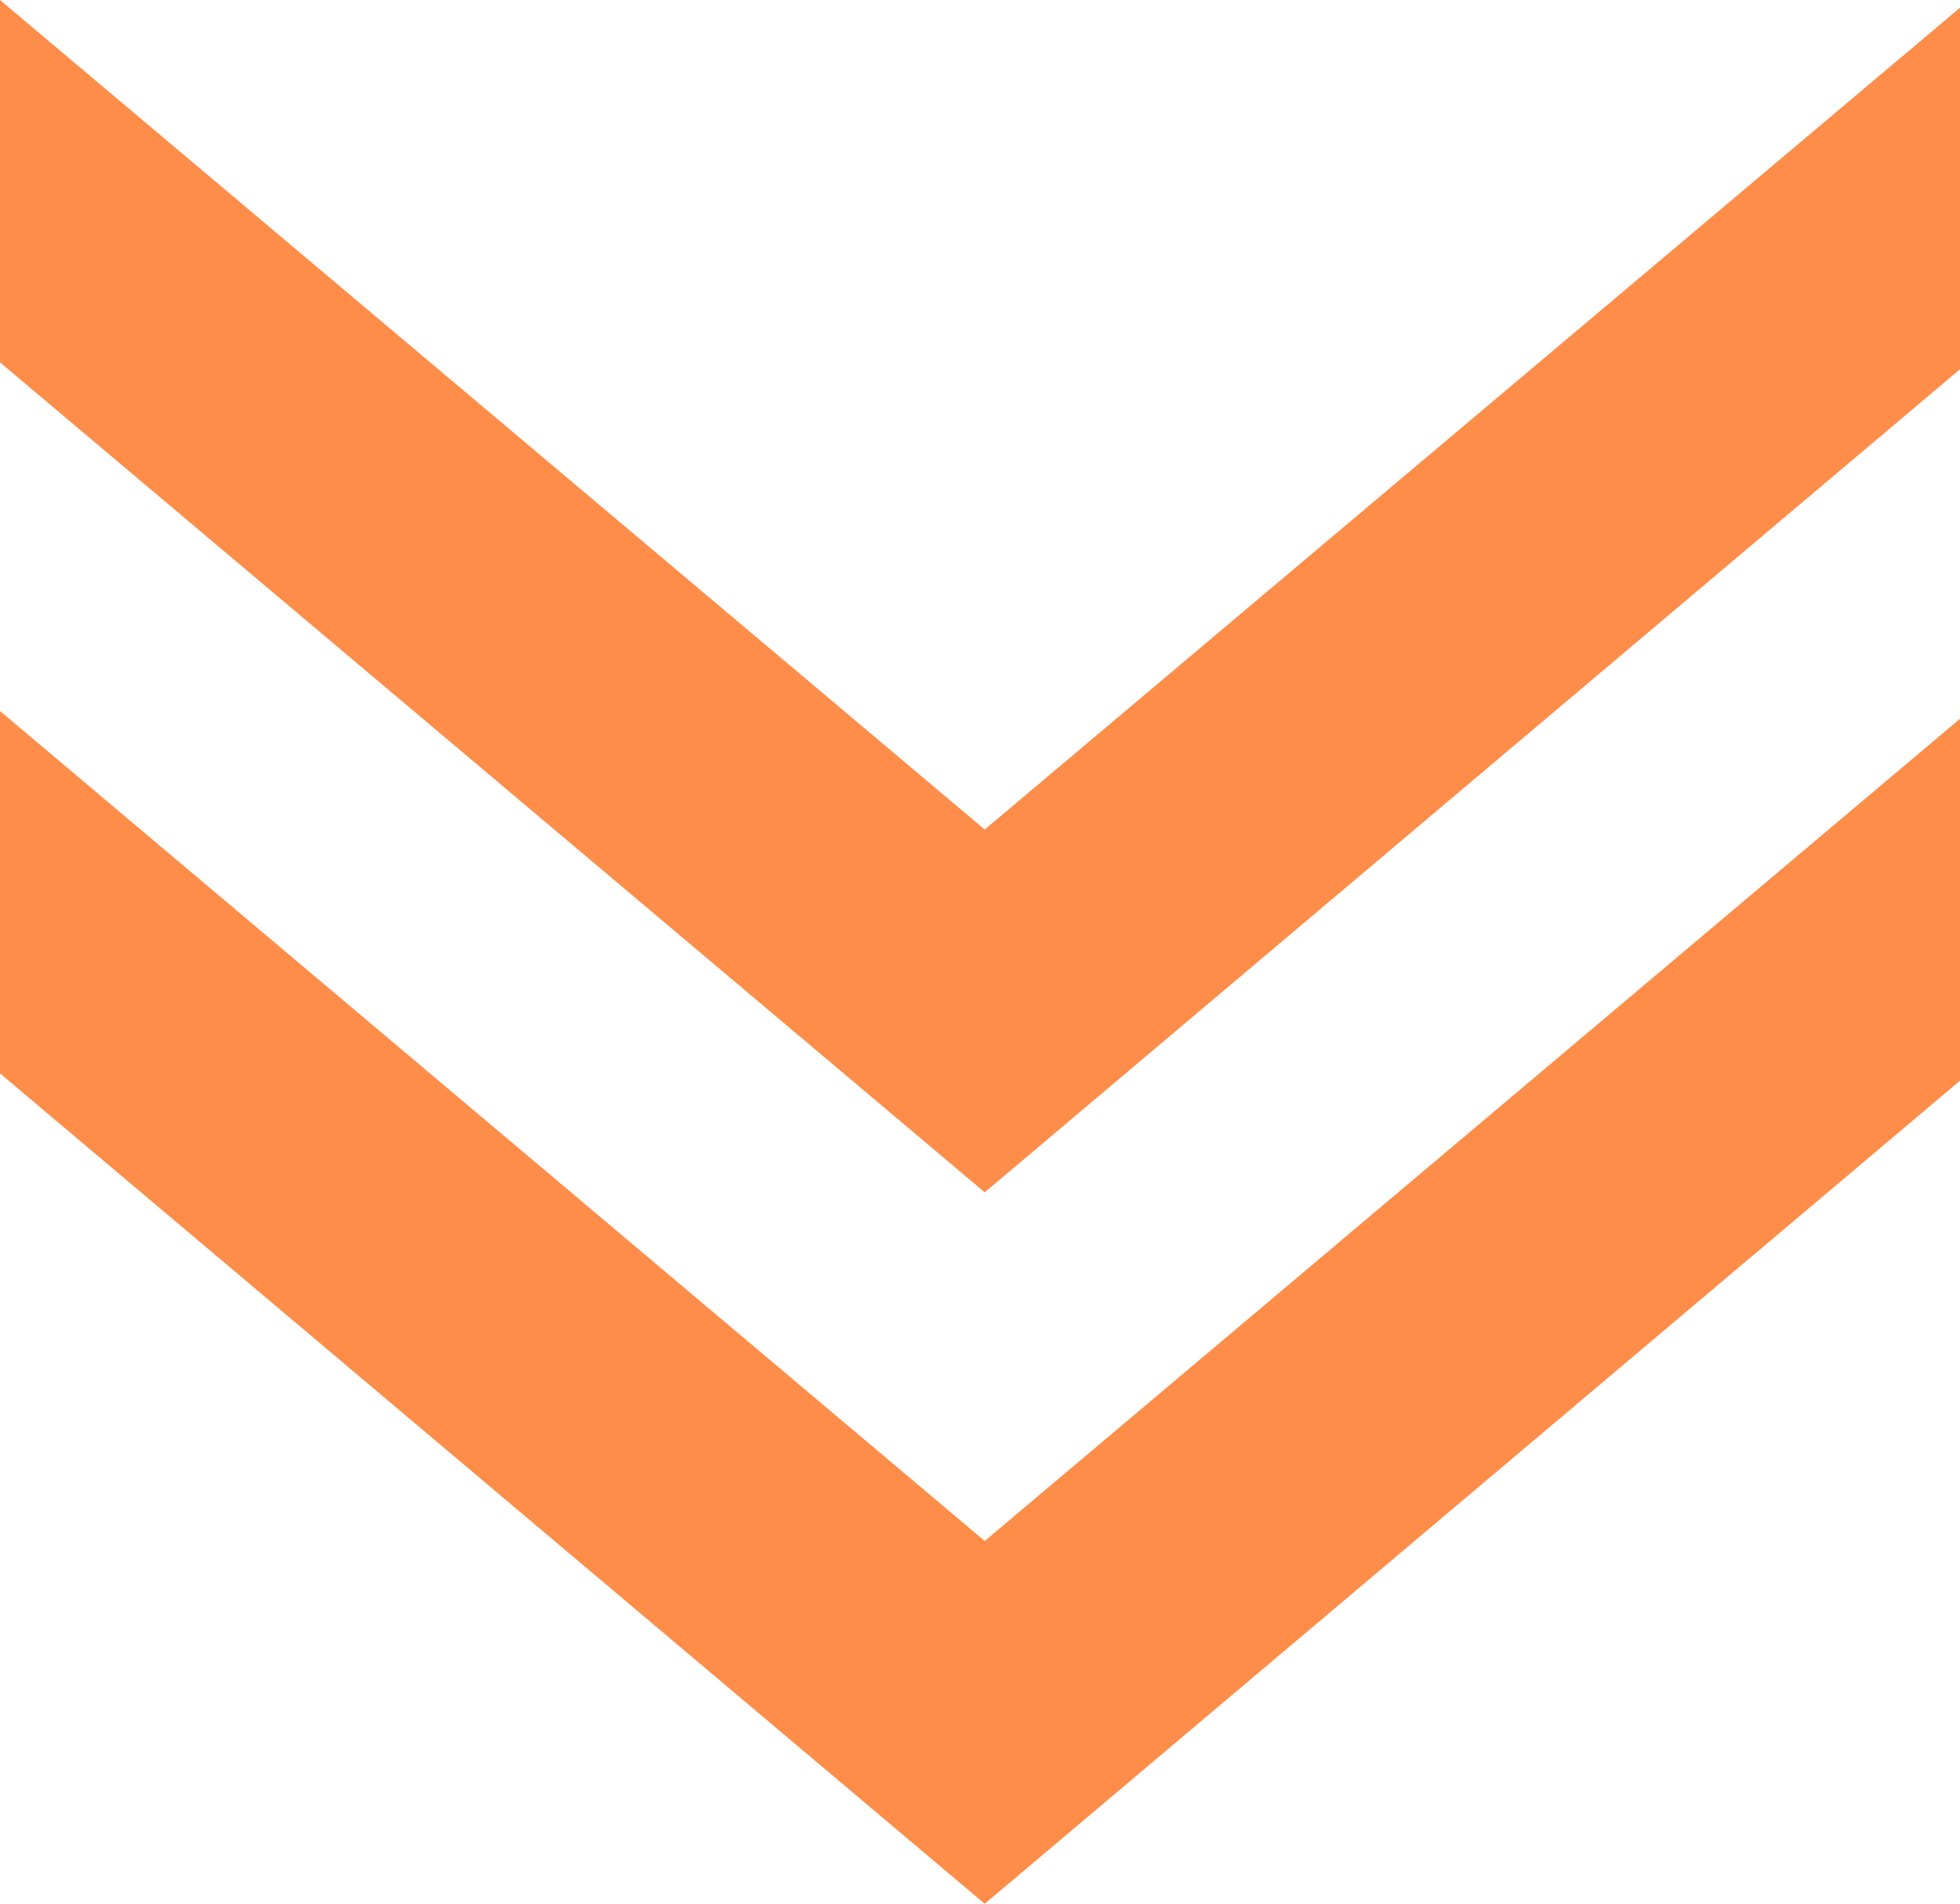 <svg height="44.34" viewBox="0 0 45.66 44.34" width="45.66" xmlns="http://www.w3.org/2000/svg"><g fill="#fe8135" opacity=".9" transform="matrix(0 -1 1 0 0 45.34)"><path d="m19.57 22.94 19.17 22.72h8.42l-19.14-22.72 19.32-22.94h-8.44z" transform="translate(-2)"/><path d="m0 22.94 19.17 22.72h8.43l-19.15-22.72 19.33-22.94h-8.44z" transform="translate(1)"/></g></svg>